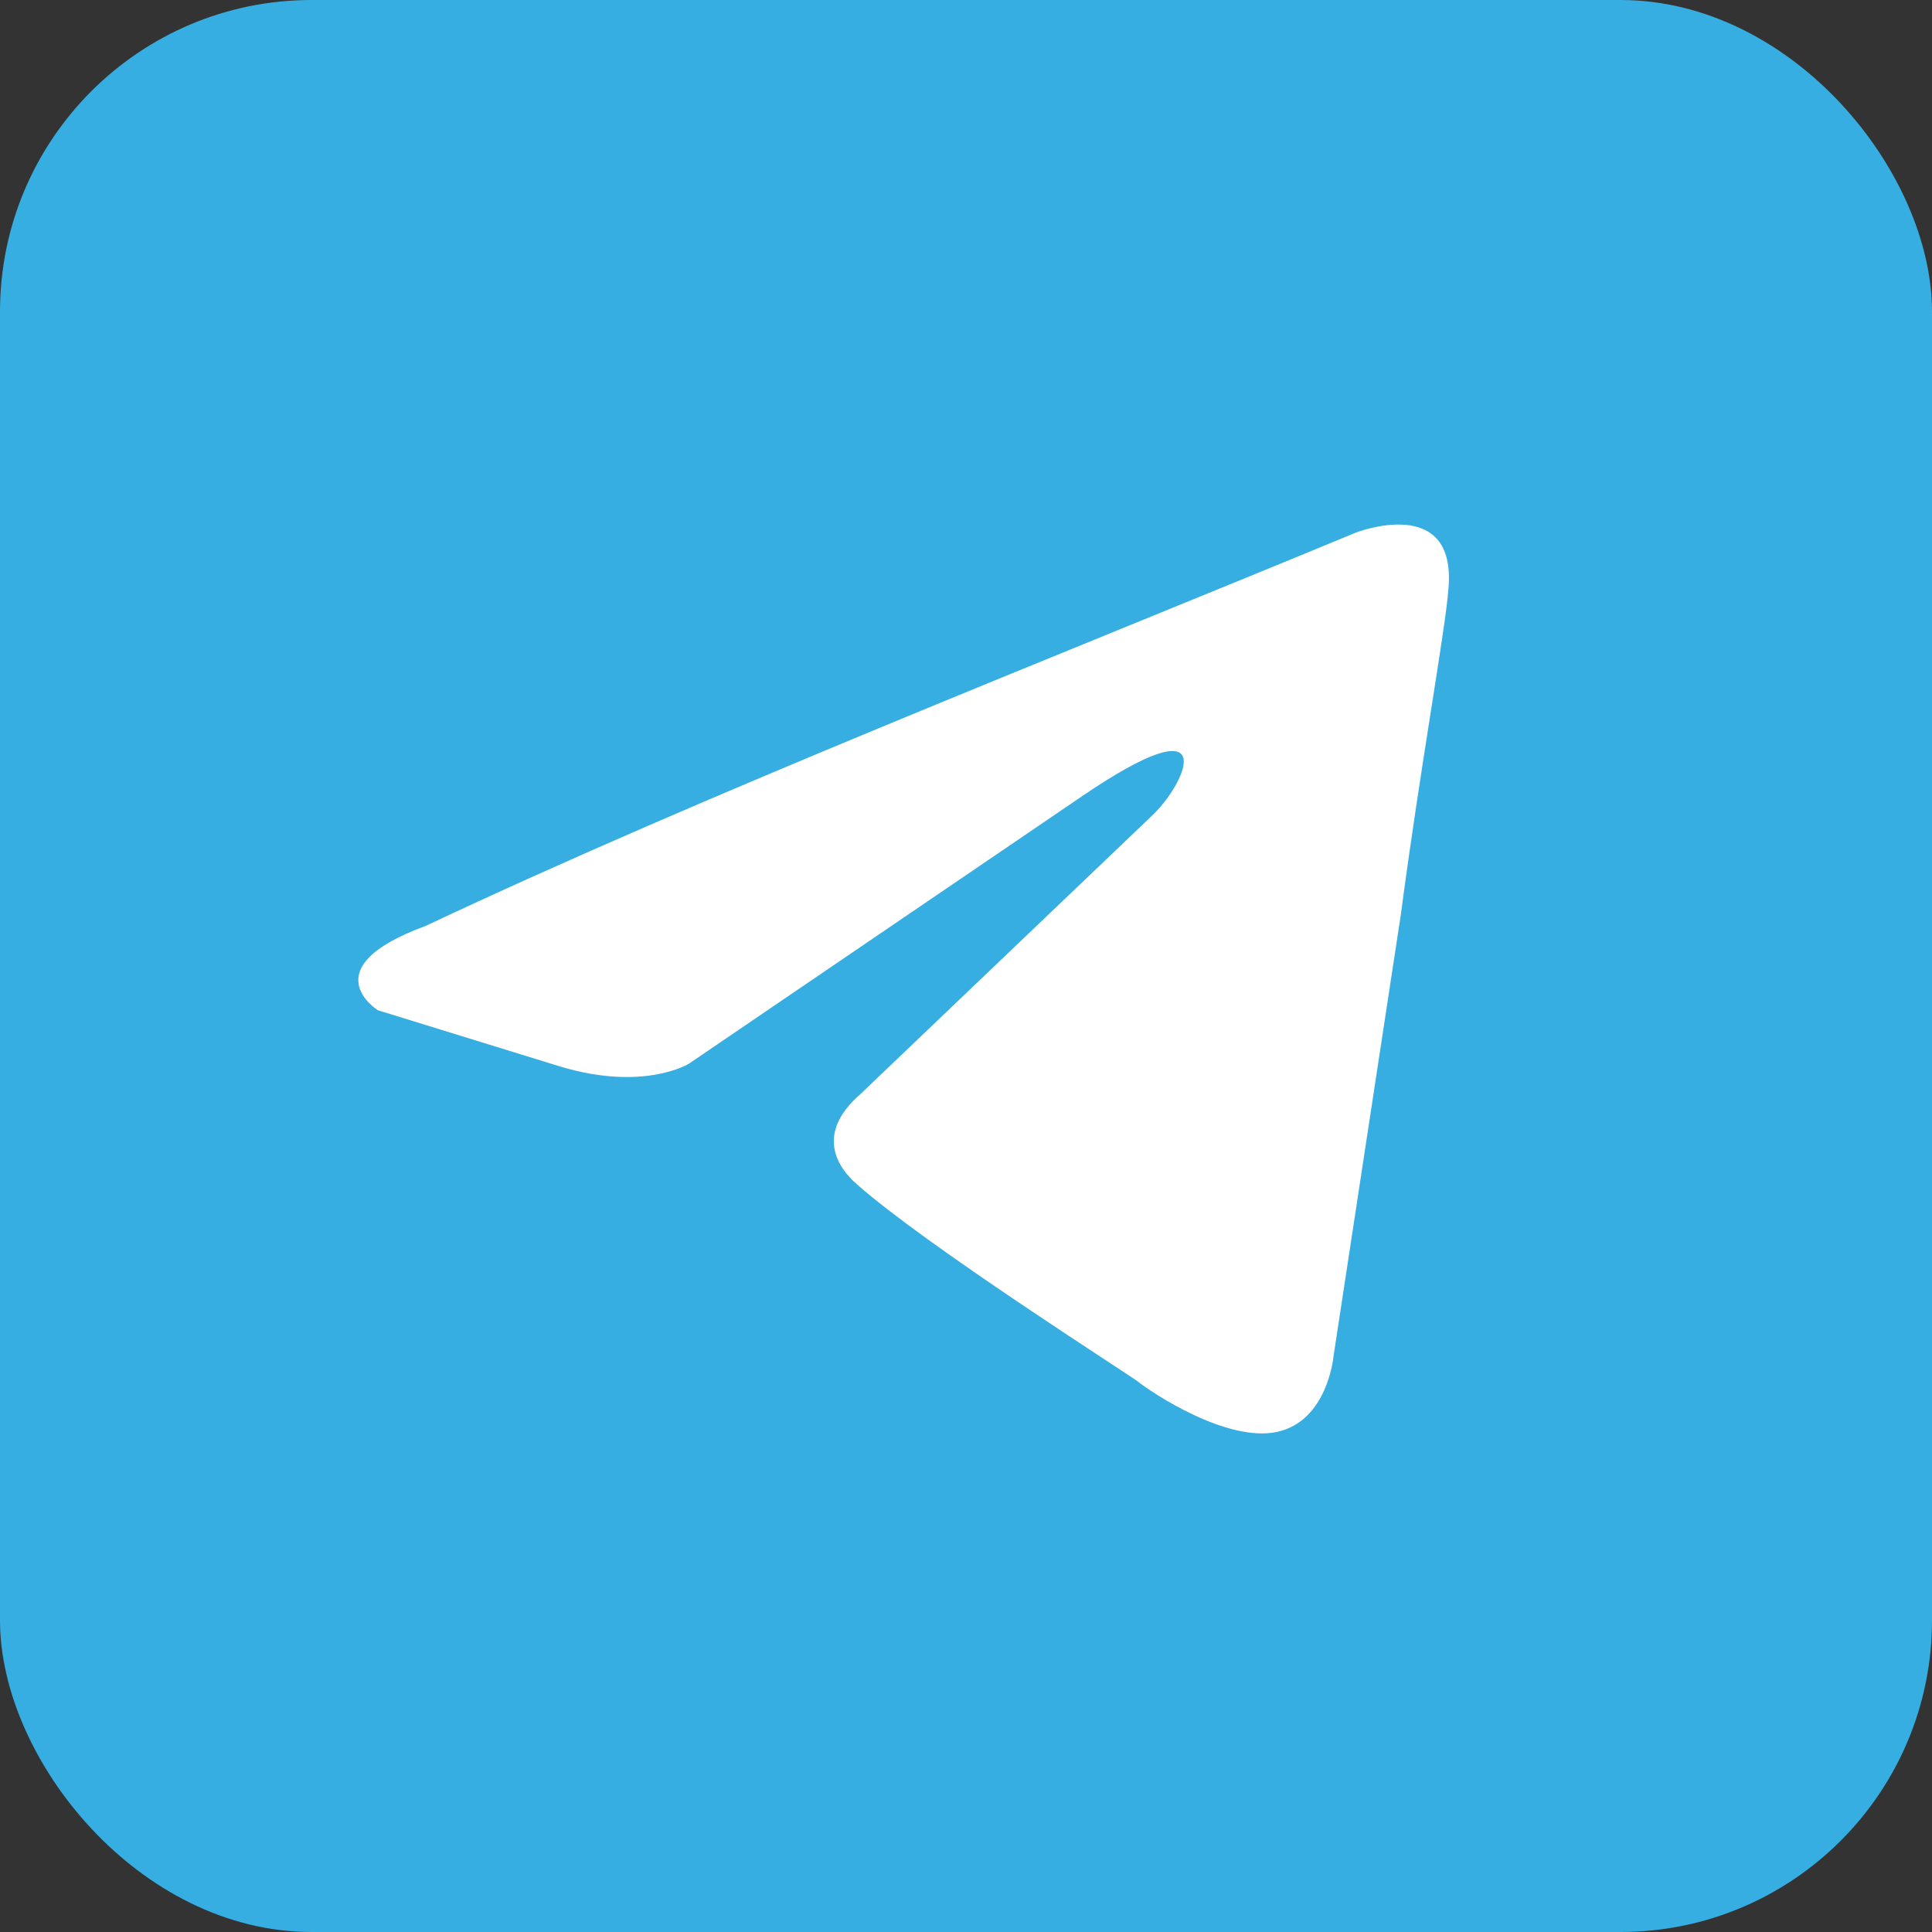 <svg width="31" height="31" viewBox="0 0 31 31" fill="none" xmlns="http://www.w3.org/2000/svg">
<rect x="0" y="0" width="31" height="31" fill="#333333" stroke="none"/>
<rect width="31" height="31" rx="5" fill="#36AEE2"/>
<path d="M21.758 8.545C21.758 8.545 23.377 7.914 23.241 9.447C23.197 10.078 22.792 12.288 22.477 14.677L21.398 21.756C21.398 21.756 21.308 22.794 20.498 22.974C19.689 23.154 18.475 22.343 18.25 22.162C18.07 22.027 14.877 19.998 13.753 19.006C13.438 18.735 13.078 18.194 13.798 17.563L18.52 13.054C19.059 12.513 19.599 11.251 17.35 12.784L11.055 17.067C11.055 17.067 10.335 17.518 8.986 17.112L6.063 16.21C6.063 16.21 4.984 15.534 6.827 14.858C11.325 12.739 16.856 10.574 21.757 8.545H21.758Z" fill="white"/>
</svg>
